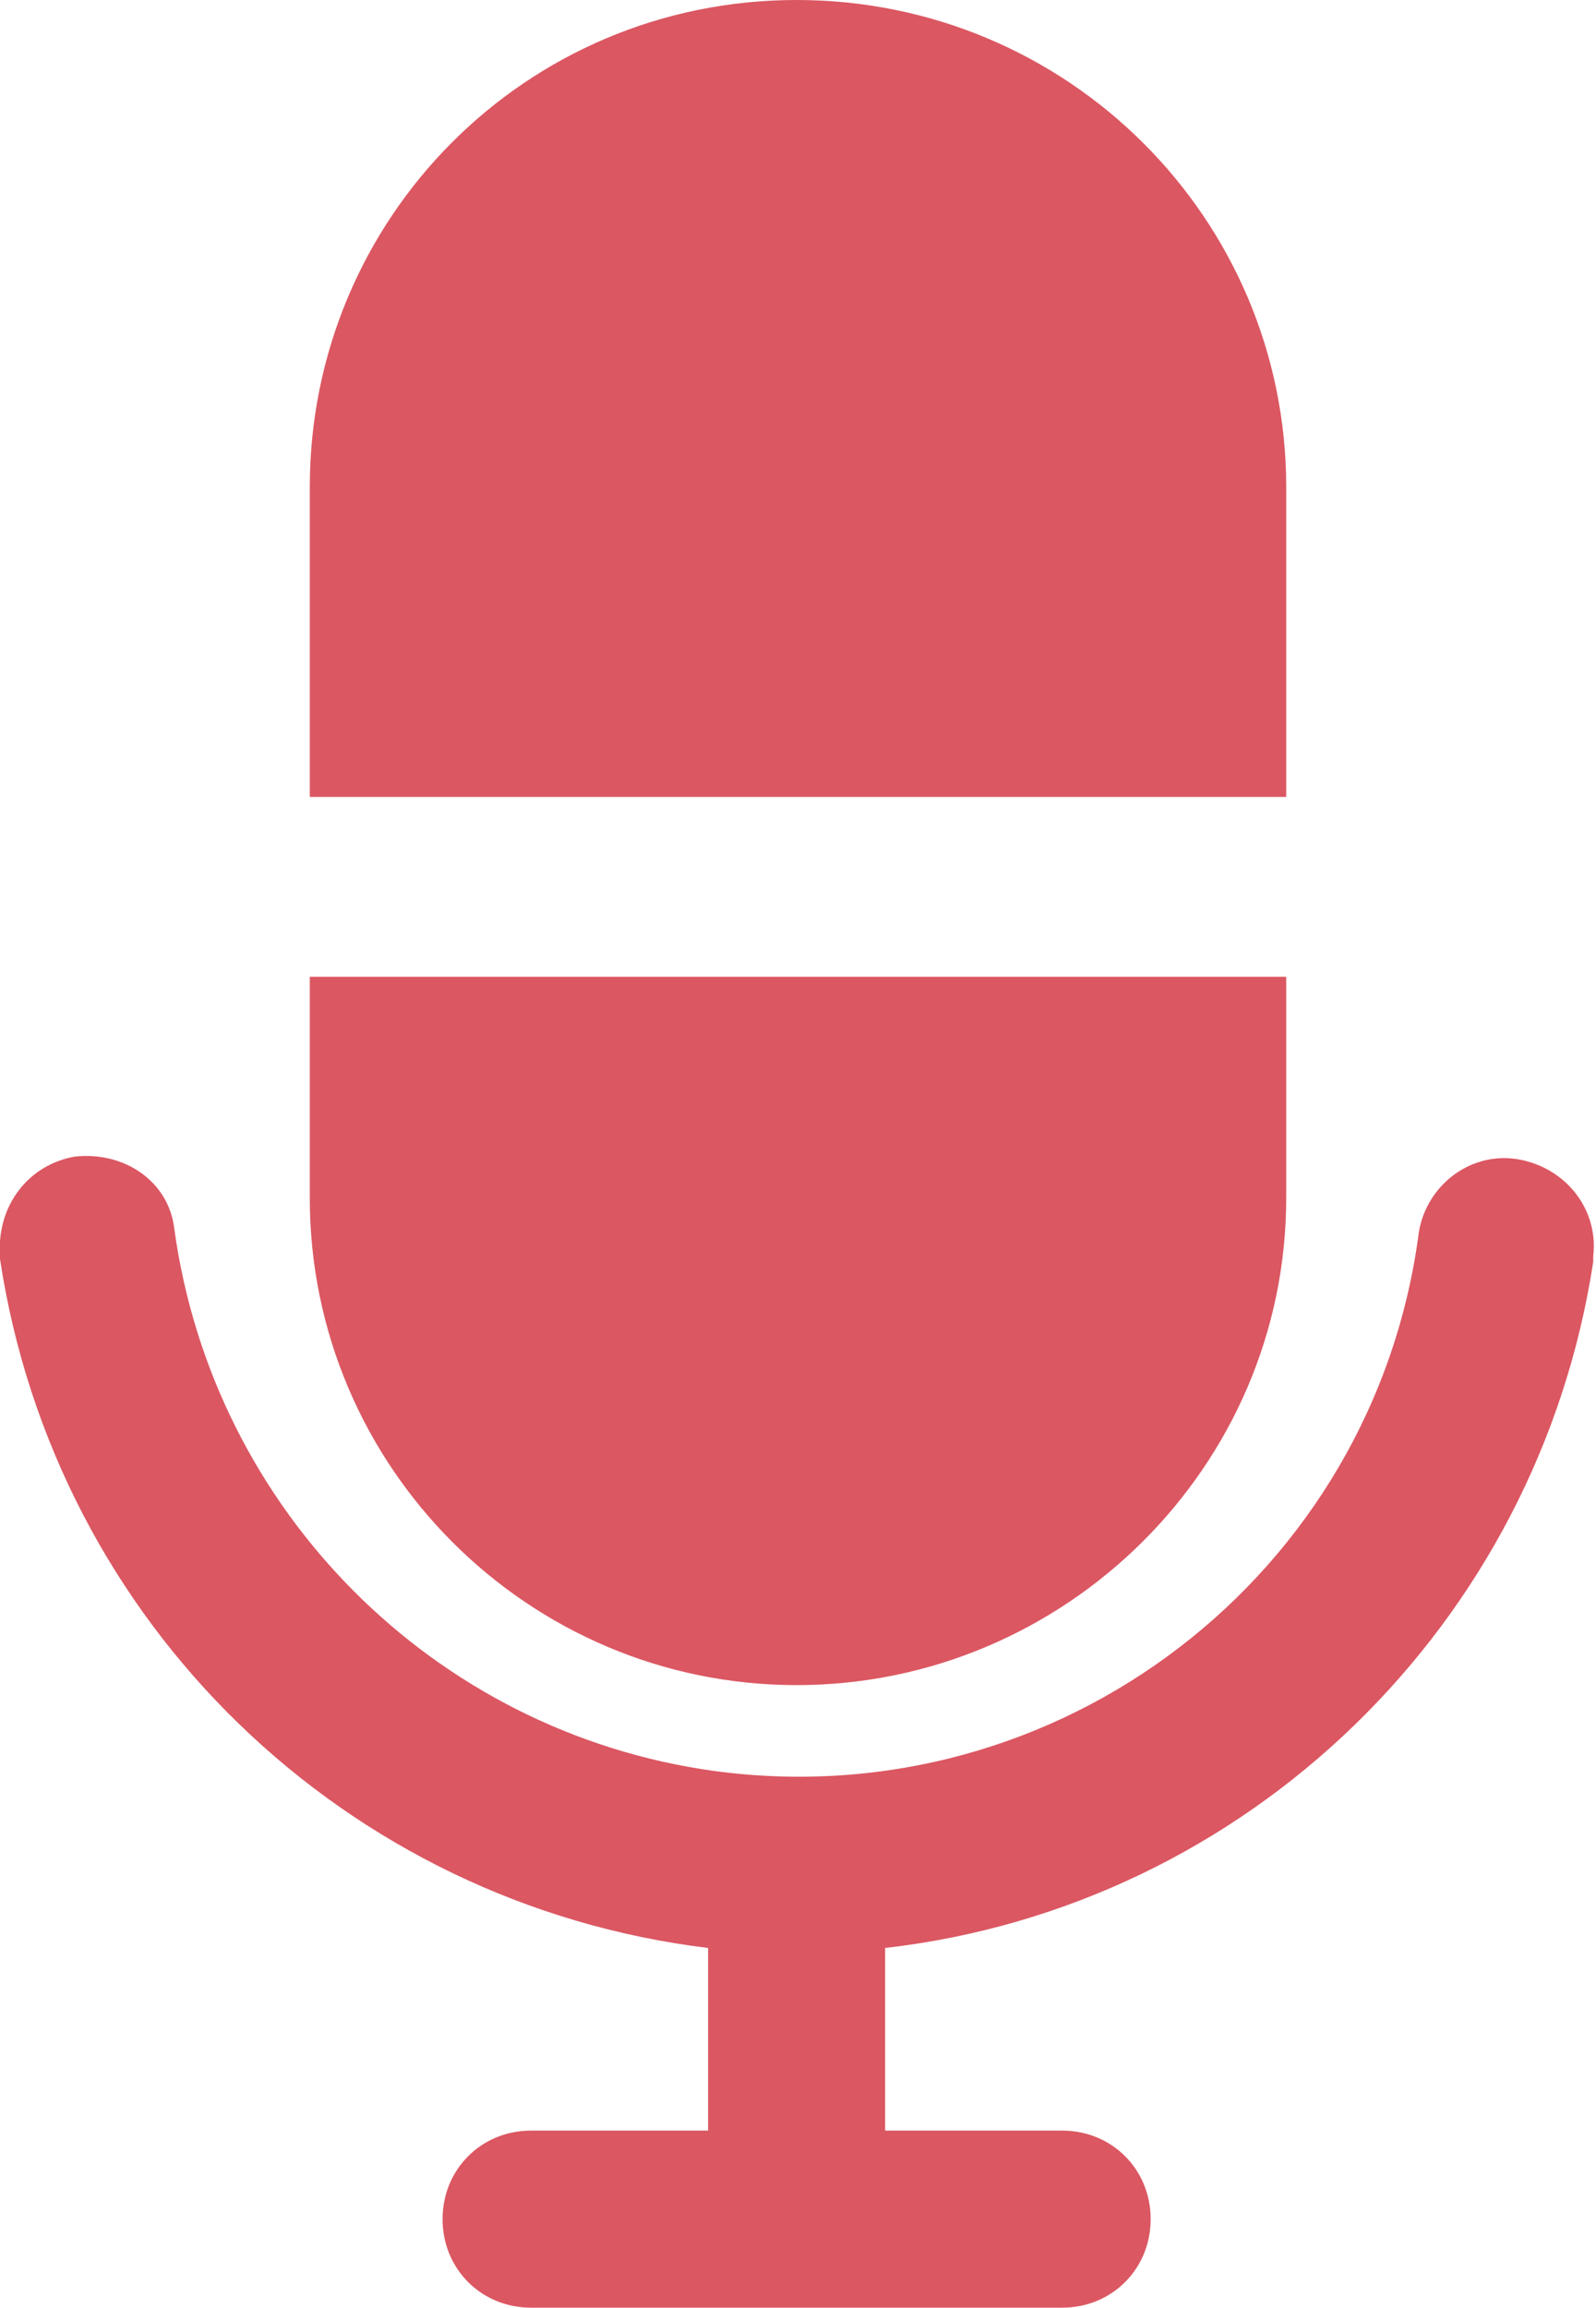 <?xml version="1.0" encoding="utf-8"?>
<!-- Generator: Adobe Illustrator 27.5.0, SVG Export Plug-In . SVG Version: 6.00 Build 0)  -->
<svg version="1.1" id="Layer_2_00000069377188084181105160000000213727829172602303_"
	 xmlns="http://www.w3.org/2000/svg" xmlns:xlink="http://www.w3.org/1999/xlink" x="0px" y="0px" viewBox="0 0 57.7 83.4"
	 style="enable-background:new 0 0 57.7 83.4;" xml:space="preserve">
<style type="text/css">
	.st0{fill:#DB5762;}
</style>
<g id="Layer_1-2">
	<path class="st0" d="M2.7,41.8c-1.7,0.3-2.8,1.8-2.7,3.5H0l0,0.2C2,58.7,12.5,68.8,25.6,70.4V77h-6.4c-1.8,0-3.2,1.4-3.2,3.2
		s1.4,3.2,3.2,3.2h19.2c1.8,0,3.2-1.4,3.2-3.2S40.2,77,38.4,77H32v-6.6c13.1-1.5,23.6-11.7,25.6-24.8l0-0.2h0c0.2-1.7-1-3.2-2.7-3.5
		c-1.7-0.3-3.3,0.9-3.6,2.6c0,0,0,0,0,0c-1.6,12.4-13,21.2-25.5,19.5C15.7,62.6,7.7,54.6,6.3,44.4C6.1,42.7,4.5,41.6,2.7,41.8
		C2.7,41.8,2.7,41.8,2.7,41.8L2.7,41.8z"/>
	<path class="st0" d="M11.2,43.3c0,9.7,7.9,17.6,17.6,17.6S46.5,53,46.5,43.3v-8H11.2V43.3z"/>
	<path class="st0" d="M46.5,17.6C46.5,7.9,38.6,0,28.8,0S11.2,7.9,11.2,17.6v11.2h35.3C46.5,28.9,46.5,17.6,46.5,17.6z"/>
</g>
</svg>
